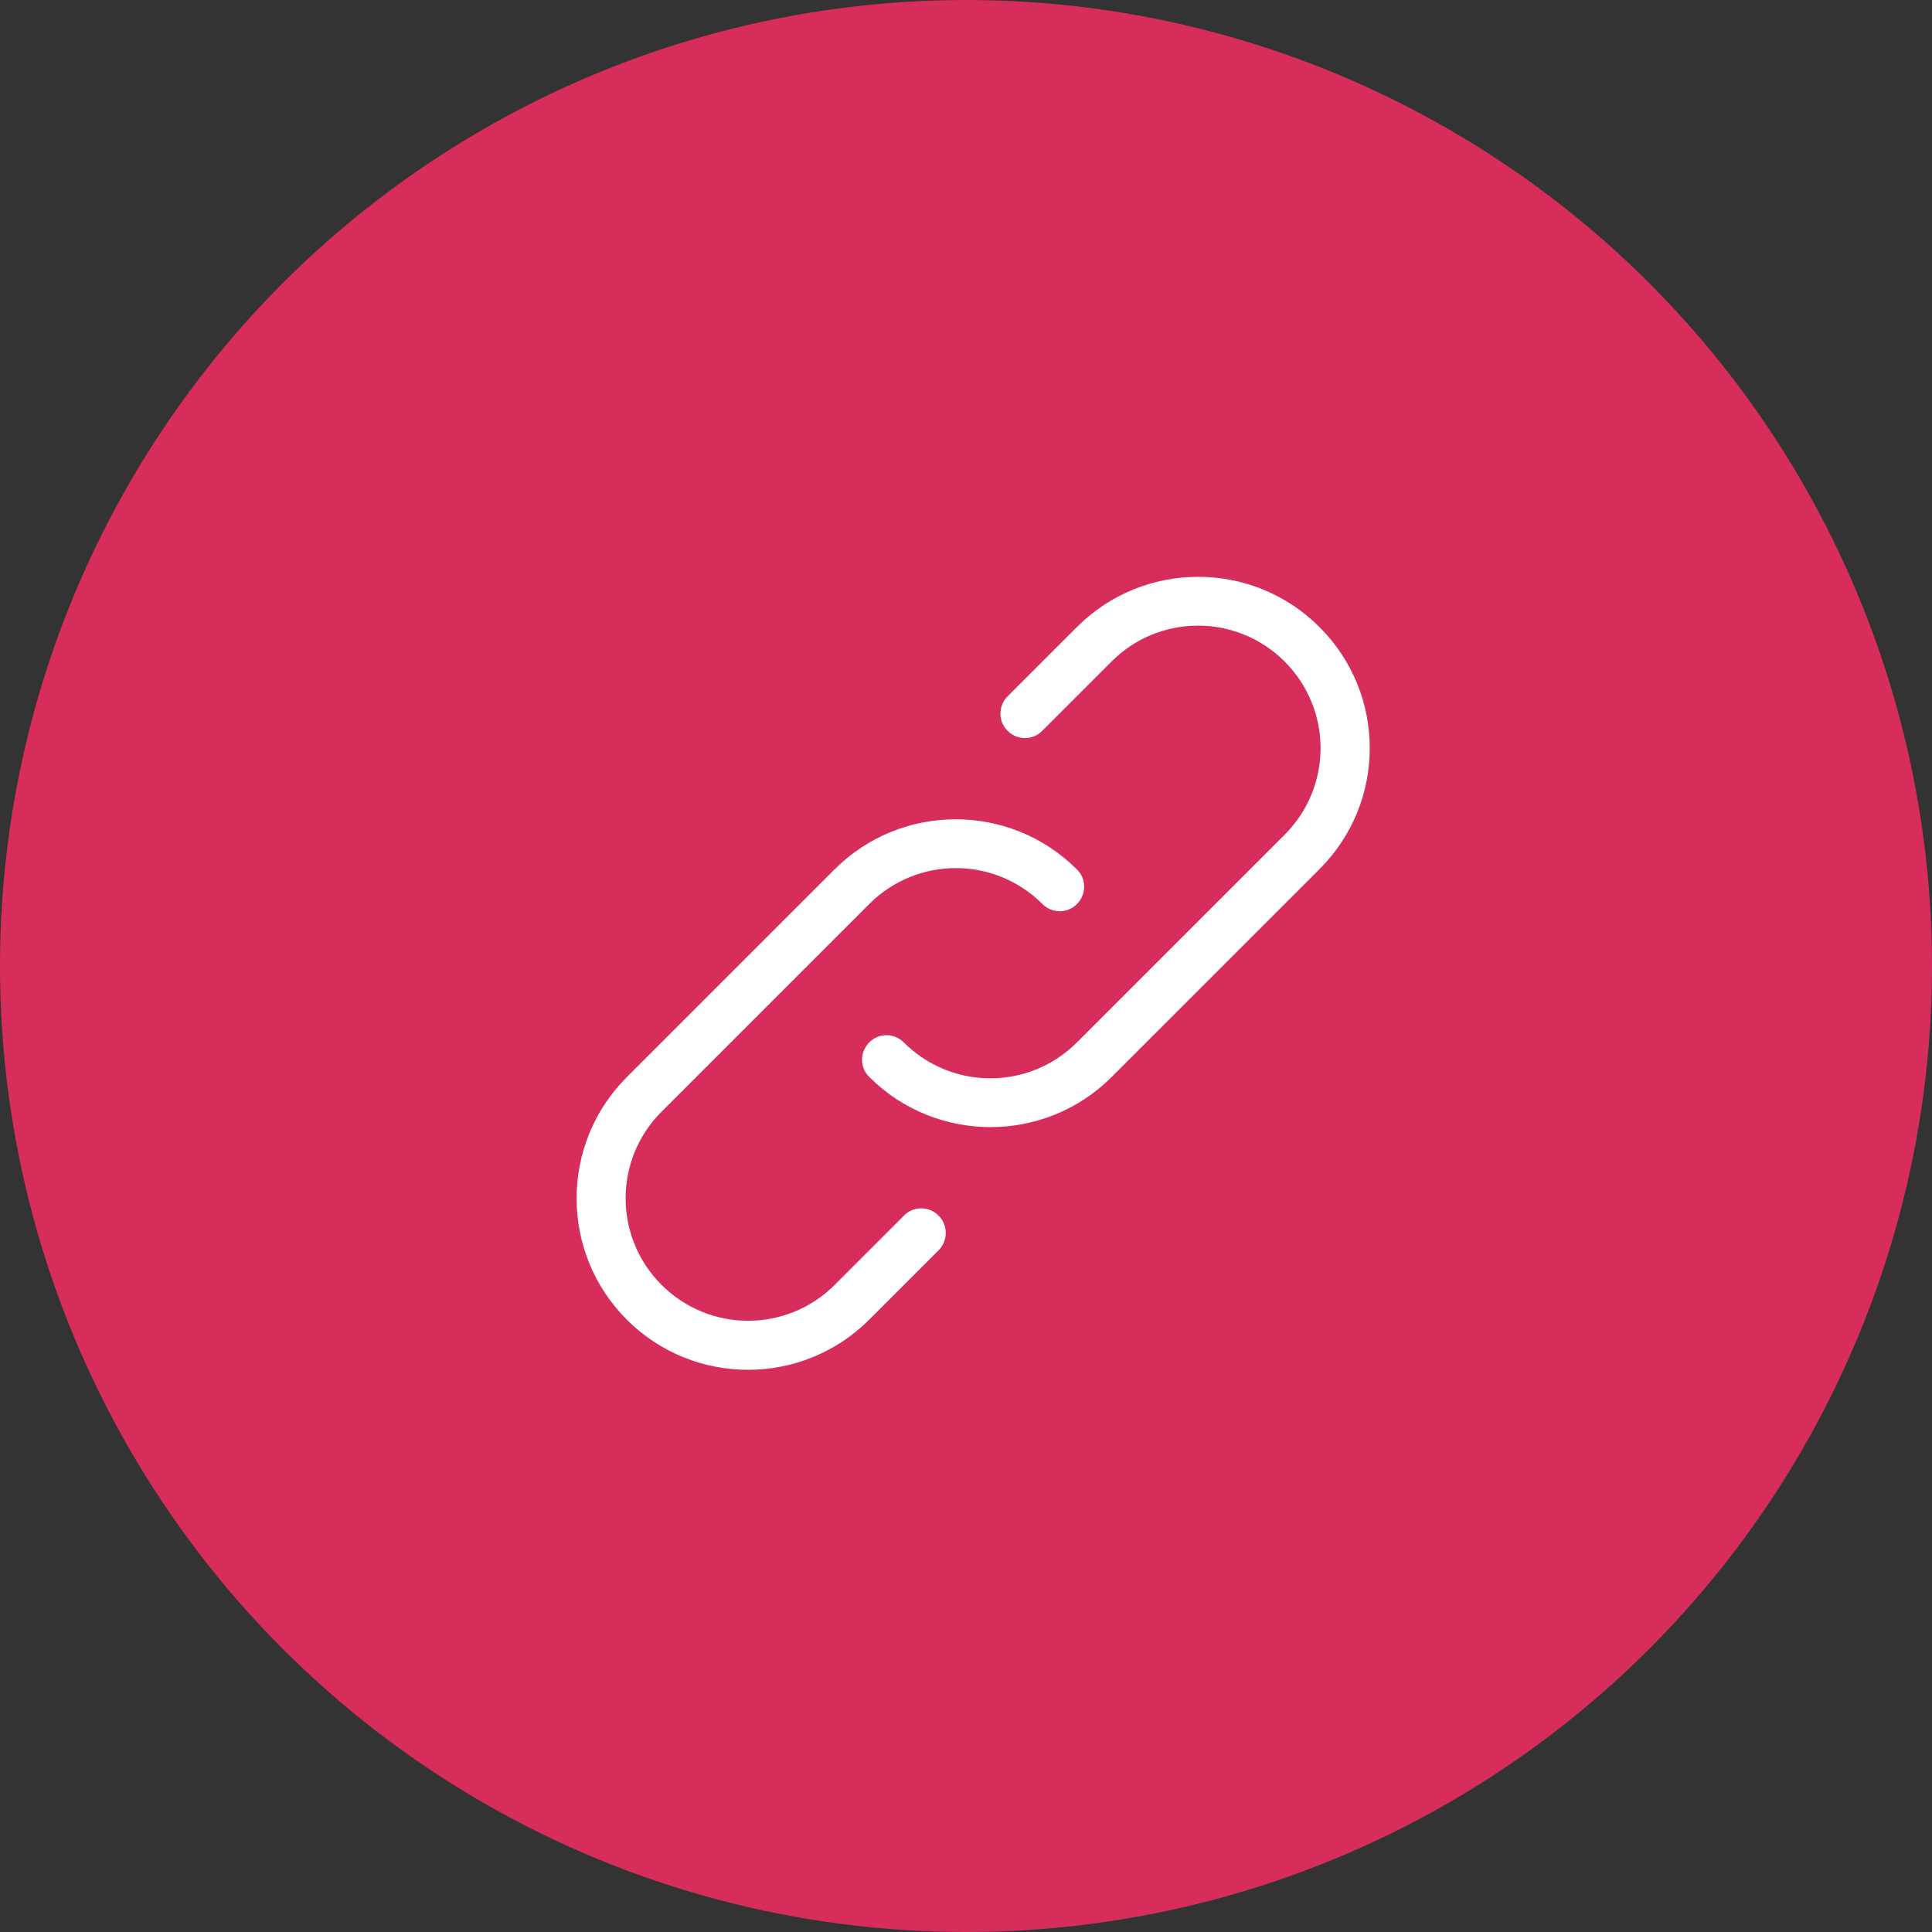 <svg width="134" height="134" viewBox="0 0 134 134" fill="none" xmlns="http://www.w3.org/2000/svg">
<rect x="0" y="0" width="134" height="134" fill="#333333" stroke="none"/>
<circle cx="67" cy="67" r="67" fill="#D62D5B"/>
<g clip-path="url(#clip0_29_6)">
<path d="M91.512 43.488C86.872 38.847 79.335 38.847 74.695 43.488L69.888 48.295C69.221 48.962 69.221 50.039 69.888 50.691C70.555 51.358 71.632 51.358 72.284 50.691L77.091 45.884C80.412 42.563 85.78 42.563 89.101 45.884C92.422 49.205 92.422 54.573 89.101 57.894L74.695 72.299C71.374 75.62 66.006 75.62 62.685 72.299C62.018 71.632 60.941 71.632 60.289 72.299C59.622 72.967 59.622 74.043 60.289 74.695C64.93 79.335 72.466 79.335 77.106 74.695L91.512 60.289C96.168 55.649 96.168 48.128 91.512 43.488Z" fill="white"/>
<path d="M65.096 84.309C64.429 83.642 63.352 83.642 62.7 84.309L57.893 89.116C54.572 92.437 49.204 92.437 45.883 89.116C42.562 85.795 42.562 80.427 45.883 77.106L60.289 62.701C63.61 59.38 68.978 59.38 72.299 62.701C72.966 63.368 74.043 63.368 74.695 62.701C75.362 62.033 75.362 60.957 74.695 60.305C70.055 55.664 62.518 55.664 57.878 60.305L43.472 74.71C38.832 79.351 38.832 86.887 43.472 91.527C48.112 96.168 55.649 96.168 60.289 91.527L65.096 86.72C65.763 86.053 65.763 84.977 65.096 84.309Z" fill="white"/>
</g>
<defs>
<clipPath id="clip0_29_6">
<rect width="55" height="55" fill="white" transform="translate(40 40)"/>
</clipPath>
</defs>
</svg>
